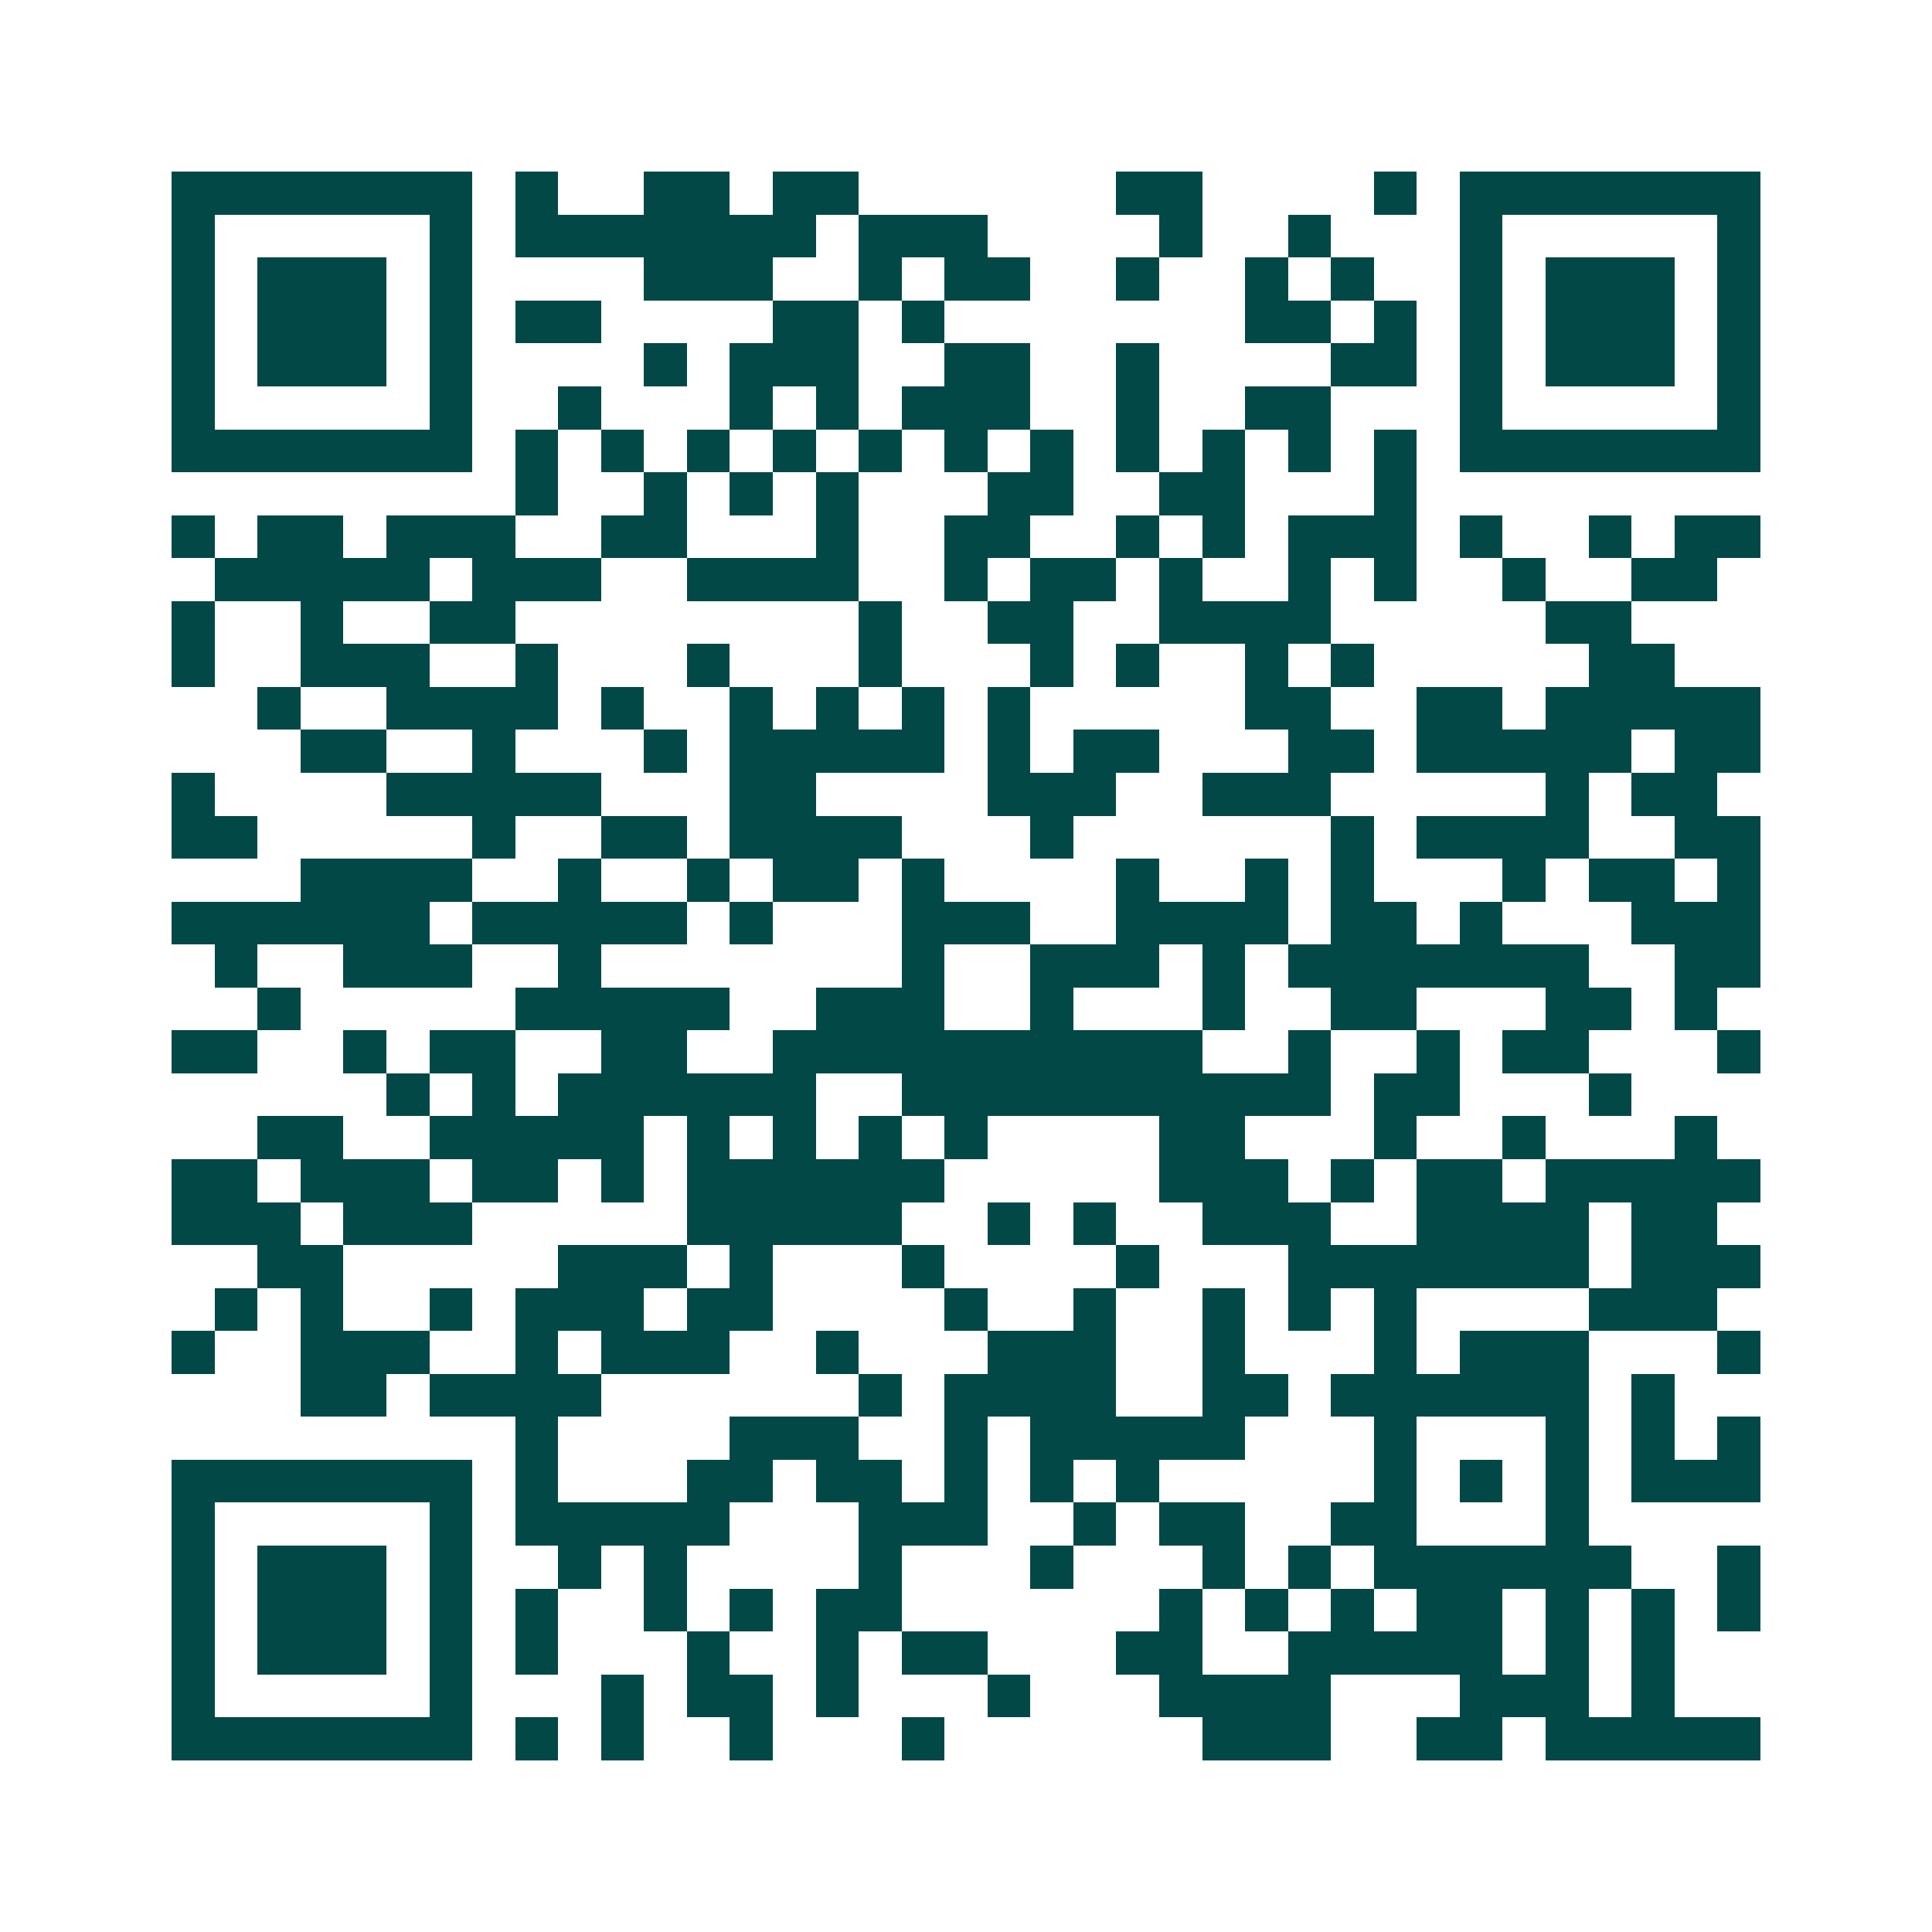 <svg xmlns="http://www.w3.org/2000/svg" width="200" height="200" viewBox="0 0 45 45" shape-rendering="crispEdges"><path fill="#ffffff" d="M0 0h45v45H0z"/><path stroke="#014847" d="M4 4.5h7m1 0h1m2 0h2m1 0h2m6 0h2m4 0h1m1 0h7M4 5.5h1m5 0h1m1 0h7m1 0h3m4 0h1m2 0h1m3 0h1m5 0h1M4 6.5h1m1 0h3m1 0h1m4 0h3m2 0h1m1 0h2m2 0h1m2 0h1m1 0h1m2 0h1m1 0h3m1 0h1M4 7.5h1m1 0h3m1 0h1m1 0h2m4 0h2m1 0h1m7 0h2m1 0h1m1 0h1m1 0h3m1 0h1M4 8.5h1m1 0h3m1 0h1m4 0h1m1 0h3m2 0h2m2 0h1m4 0h2m1 0h1m1 0h3m1 0h1M4 9.5h1m5 0h1m2 0h1m3 0h1m1 0h1m1 0h3m2 0h1m2 0h2m3 0h1m5 0h1M4 10.5h7m1 0h1m1 0h1m1 0h1m1 0h1m1 0h1m1 0h1m1 0h1m1 0h1m1 0h1m1 0h1m1 0h1m1 0h7M12 11.5h1m2 0h1m1 0h1m1 0h1m3 0h2m2 0h2m3 0h1M4 12.5h1m1 0h2m1 0h3m2 0h2m3 0h1m2 0h2m2 0h1m1 0h1m1 0h3m1 0h1m2 0h1m1 0h2M5 13.5h5m1 0h3m2 0h4m2 0h1m1 0h2m1 0h1m2 0h1m1 0h1m2 0h1m2 0h2M4 14.5h1m2 0h1m2 0h2m8 0h1m2 0h2m2 0h4m5 0h2M4 15.5h1m2 0h3m2 0h1m3 0h1m3 0h1m3 0h1m1 0h1m2 0h1m1 0h1m5 0h2M6 16.5h1m2 0h4m1 0h1m2 0h1m1 0h1m1 0h1m1 0h1m5 0h2m2 0h2m1 0h5M7 17.5h2m2 0h1m3 0h1m1 0h5m1 0h1m1 0h2m3 0h2m1 0h5m1 0h2M4 18.5h1m4 0h5m3 0h2m4 0h3m2 0h3m5 0h1m1 0h2M4 19.5h2m5 0h1m2 0h2m1 0h4m3 0h1m6 0h1m1 0h4m2 0h2M7 20.5h4m2 0h1m2 0h1m1 0h2m1 0h1m4 0h1m2 0h1m1 0h1m3 0h1m1 0h2m1 0h1M4 21.5h6m1 0h5m1 0h1m3 0h3m2 0h4m1 0h2m1 0h1m3 0h3M5 22.5h1m2 0h3m2 0h1m7 0h1m2 0h3m1 0h1m1 0h7m2 0h2M6 23.5h1m5 0h5m2 0h3m2 0h1m3 0h1m2 0h2m3 0h2m1 0h1M4 24.5h2m2 0h1m1 0h2m2 0h2m2 0h10m2 0h1m2 0h1m1 0h2m3 0h1M9 25.5h1m1 0h1m1 0h6m2 0h10m1 0h2m3 0h1M6 26.5h2m2 0h5m1 0h1m1 0h1m1 0h1m1 0h1m4 0h2m3 0h1m2 0h1m3 0h1M4 27.5h2m1 0h3m1 0h2m1 0h1m1 0h6m5 0h3m1 0h1m1 0h2m1 0h5M4 28.5h3m1 0h3m5 0h5m2 0h1m1 0h1m2 0h3m2 0h4m1 0h2M6 29.5h2m5 0h3m1 0h1m3 0h1m4 0h1m3 0h7m1 0h3M5 30.5h1m1 0h1m2 0h1m1 0h3m1 0h2m4 0h1m2 0h1m2 0h1m1 0h1m1 0h1m4 0h3M4 31.5h1m2 0h3m2 0h1m1 0h3m2 0h1m3 0h3m2 0h1m3 0h1m1 0h3m3 0h1M7 32.5h2m1 0h4m6 0h1m1 0h4m2 0h2m1 0h6m1 0h1M12 33.5h1m4 0h3m2 0h1m1 0h5m3 0h1m3 0h1m1 0h1m1 0h1M4 34.5h7m1 0h1m3 0h2m1 0h2m1 0h1m1 0h1m1 0h1m5 0h1m1 0h1m1 0h1m1 0h3M4 35.5h1m5 0h1m1 0h5m3 0h3m2 0h1m1 0h2m2 0h2m3 0h1M4 36.5h1m1 0h3m1 0h1m2 0h1m1 0h1m4 0h1m3 0h1m3 0h1m1 0h1m1 0h6m2 0h1M4 37.5h1m1 0h3m1 0h1m1 0h1m2 0h1m1 0h1m1 0h2m6 0h1m1 0h1m1 0h1m1 0h2m1 0h1m1 0h1m1 0h1M4 38.5h1m1 0h3m1 0h1m1 0h1m3 0h1m2 0h1m1 0h2m3 0h2m2 0h5m1 0h1m1 0h1M4 39.5h1m5 0h1m3 0h1m1 0h2m1 0h1m3 0h1m3 0h4m3 0h3m1 0h1M4 40.5h7m1 0h1m1 0h1m2 0h1m3 0h1m6 0h3m2 0h2m1 0h5"/></svg>
